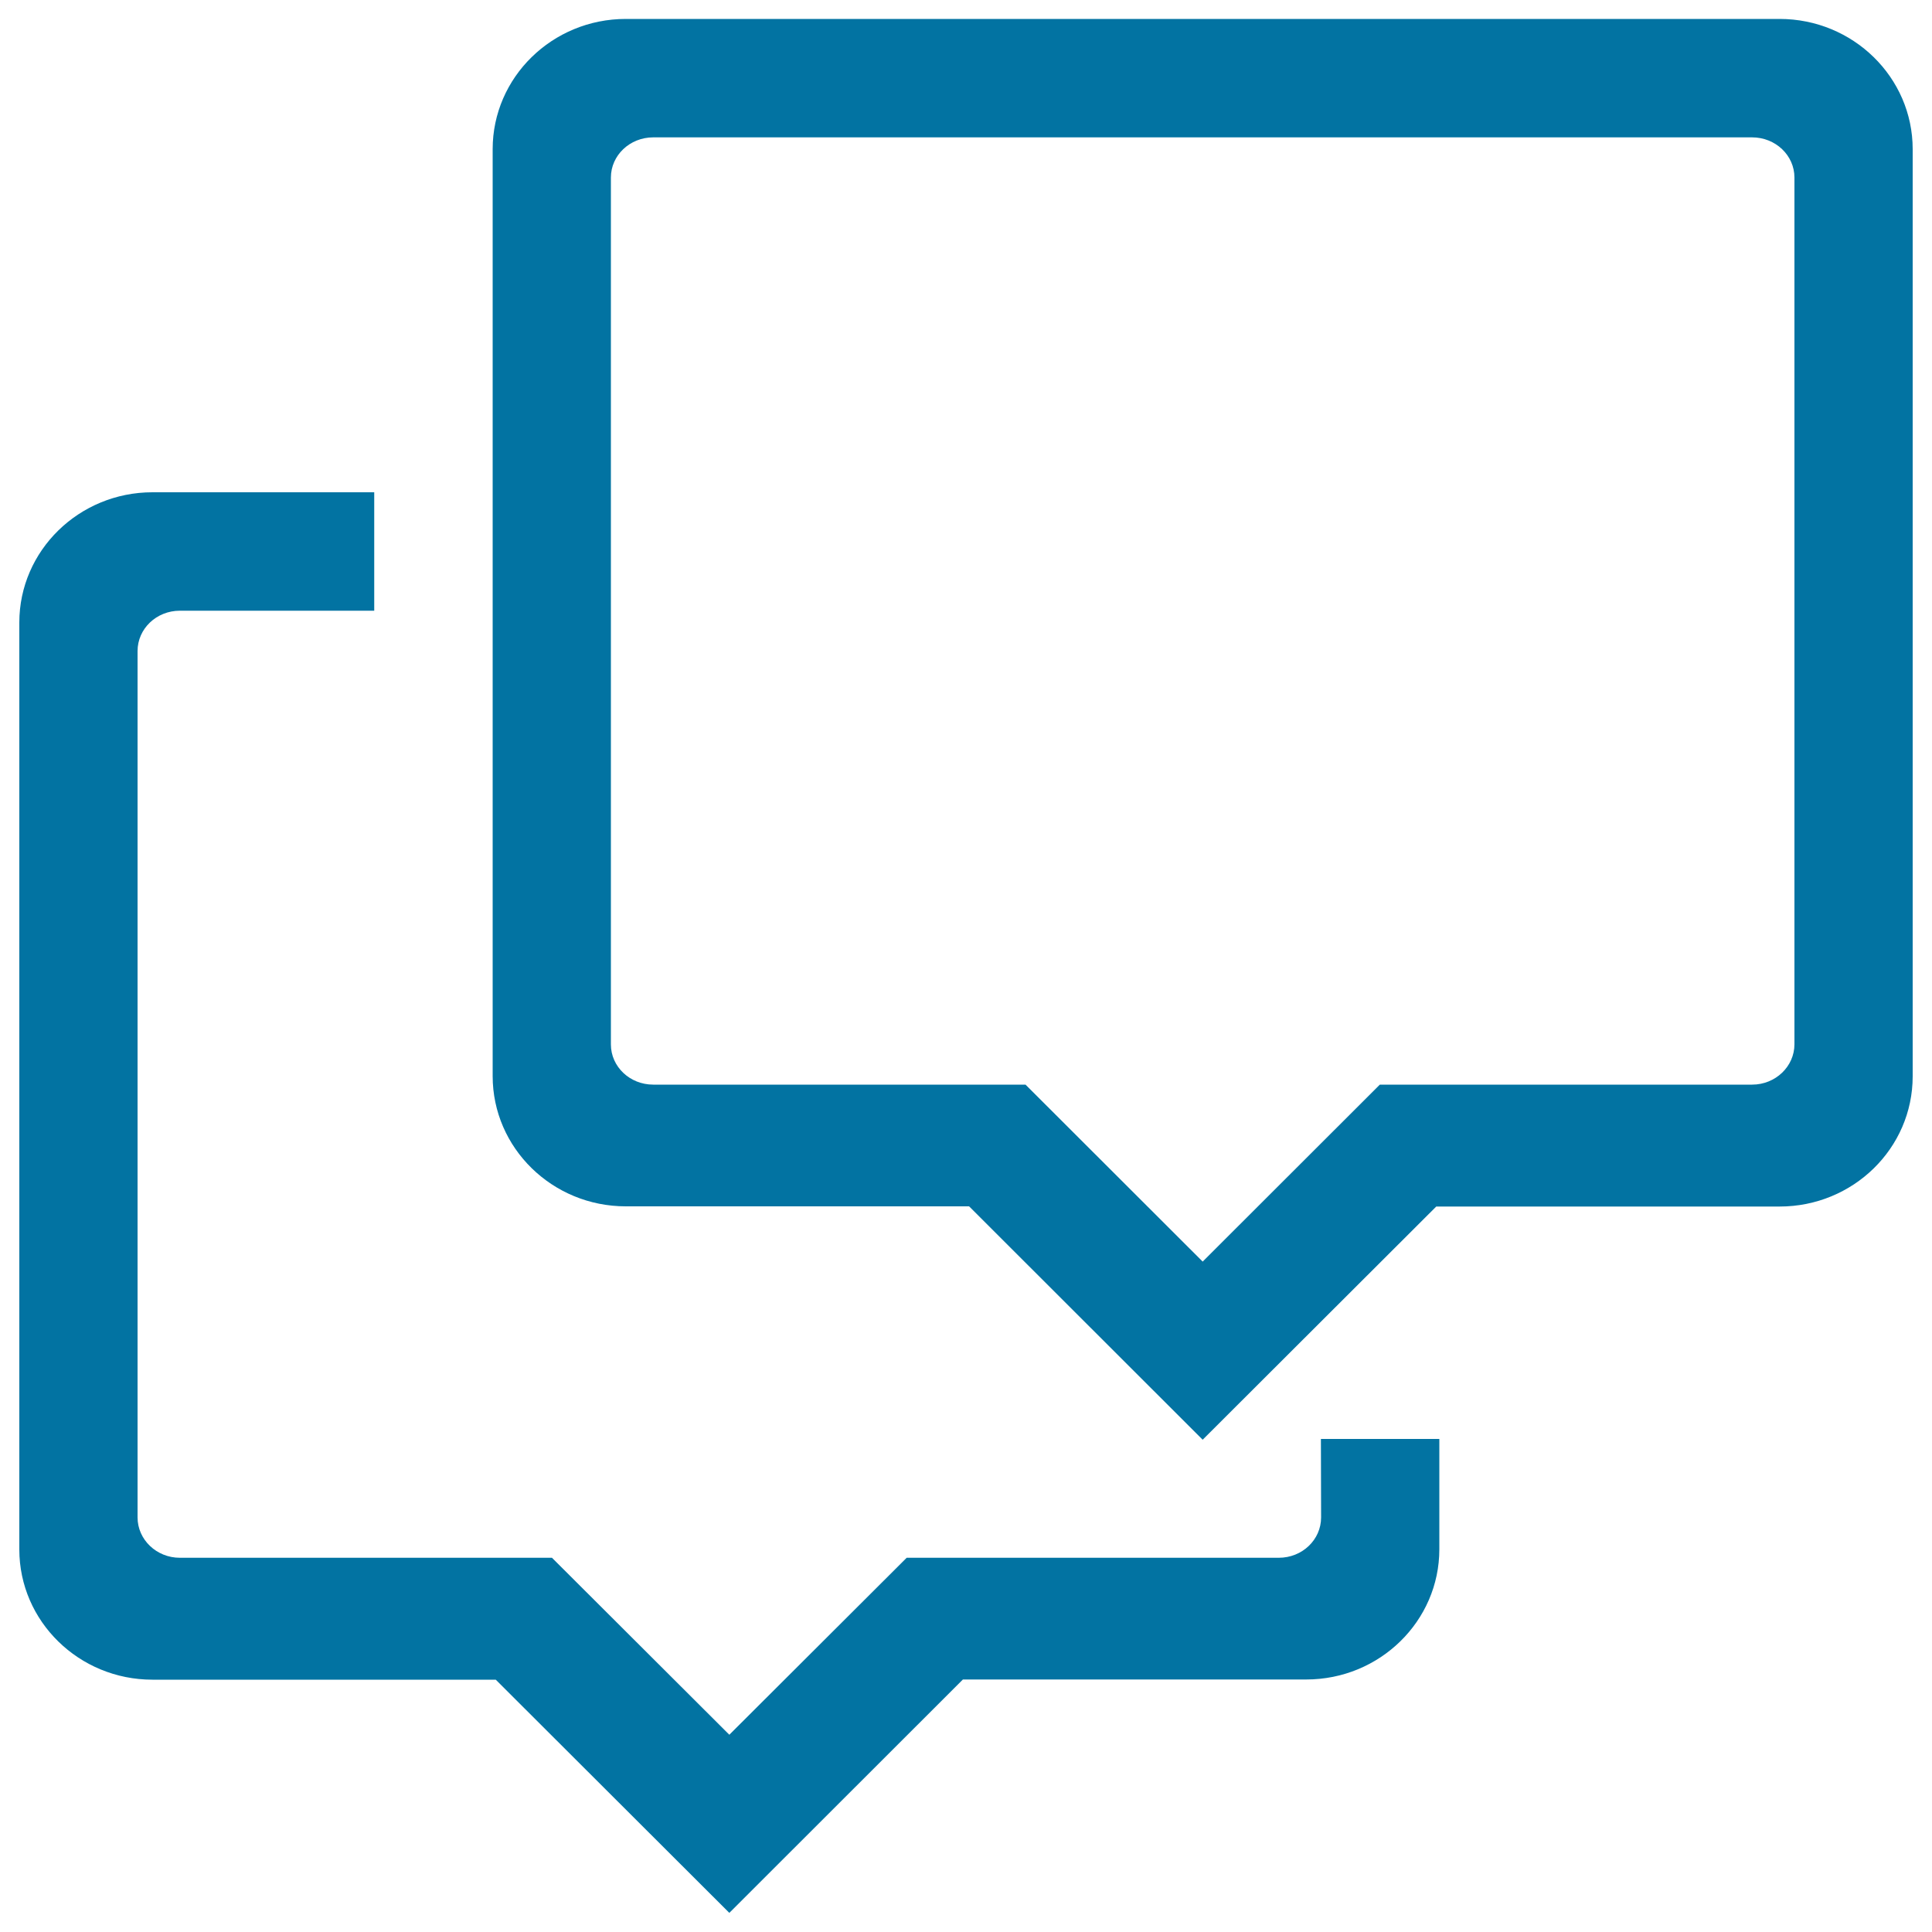 <svg xmlns="http://www.w3.org/2000/svg" viewBox="0 0 1000 1000" style="fill:#0273a2">
<title>Chat Two Speech Balloons Outline Of Rectangular Shape SVG icon</title>
<g><g id="communication_-_bubble_chat_group_conversation"><g><path d="M921.1,9.8H323.9c-38,0-68.9,30.2-68.9,67.4V557c0,37.2,30.9,67.4,68.9,67.4h177.7l120.9,120.8l120.9-120.7h177.7c38,0,68.9-30.1,68.9-67.4V77.2C990,40,959.1,9.8,921.1,9.8z M928.8,540.5c0,11.5-9.8,20.9-21.9,20.9H714.2l-91.7,91.6l-91.7-91.6H338.1c-12.1,0-21.9-9.3-21.9-20.8V91.9c0-11.5,9.8-20.8,21.9-20.8h568.8c12.1,0,21.9,9.3,21.9,20.8L928.8,540.5L928.8,540.5z M683.8,785.4c0,11.6-9.8,20.9-21.9,20.9H469.3l-91.8,91.6l-91.8-91.6H93.1c-12.1,0-21.9-9.4-21.9-20.9V337c0-11.6,9.8-20.9,21.9-20.9h100.6v-61.3H78.9c-38,0-68.9,30.2-68.9,67.4v479.8c0,37.2,30.9,67.4,68.9,67.4h177.7l120.9,120.7l120.9-120.8h177.7c38,0,68.9-30.2,68.9-67.4v-57.1h-61.3L683.8,785.4L683.8,785.4z"/></g></g></g>
</svg>
